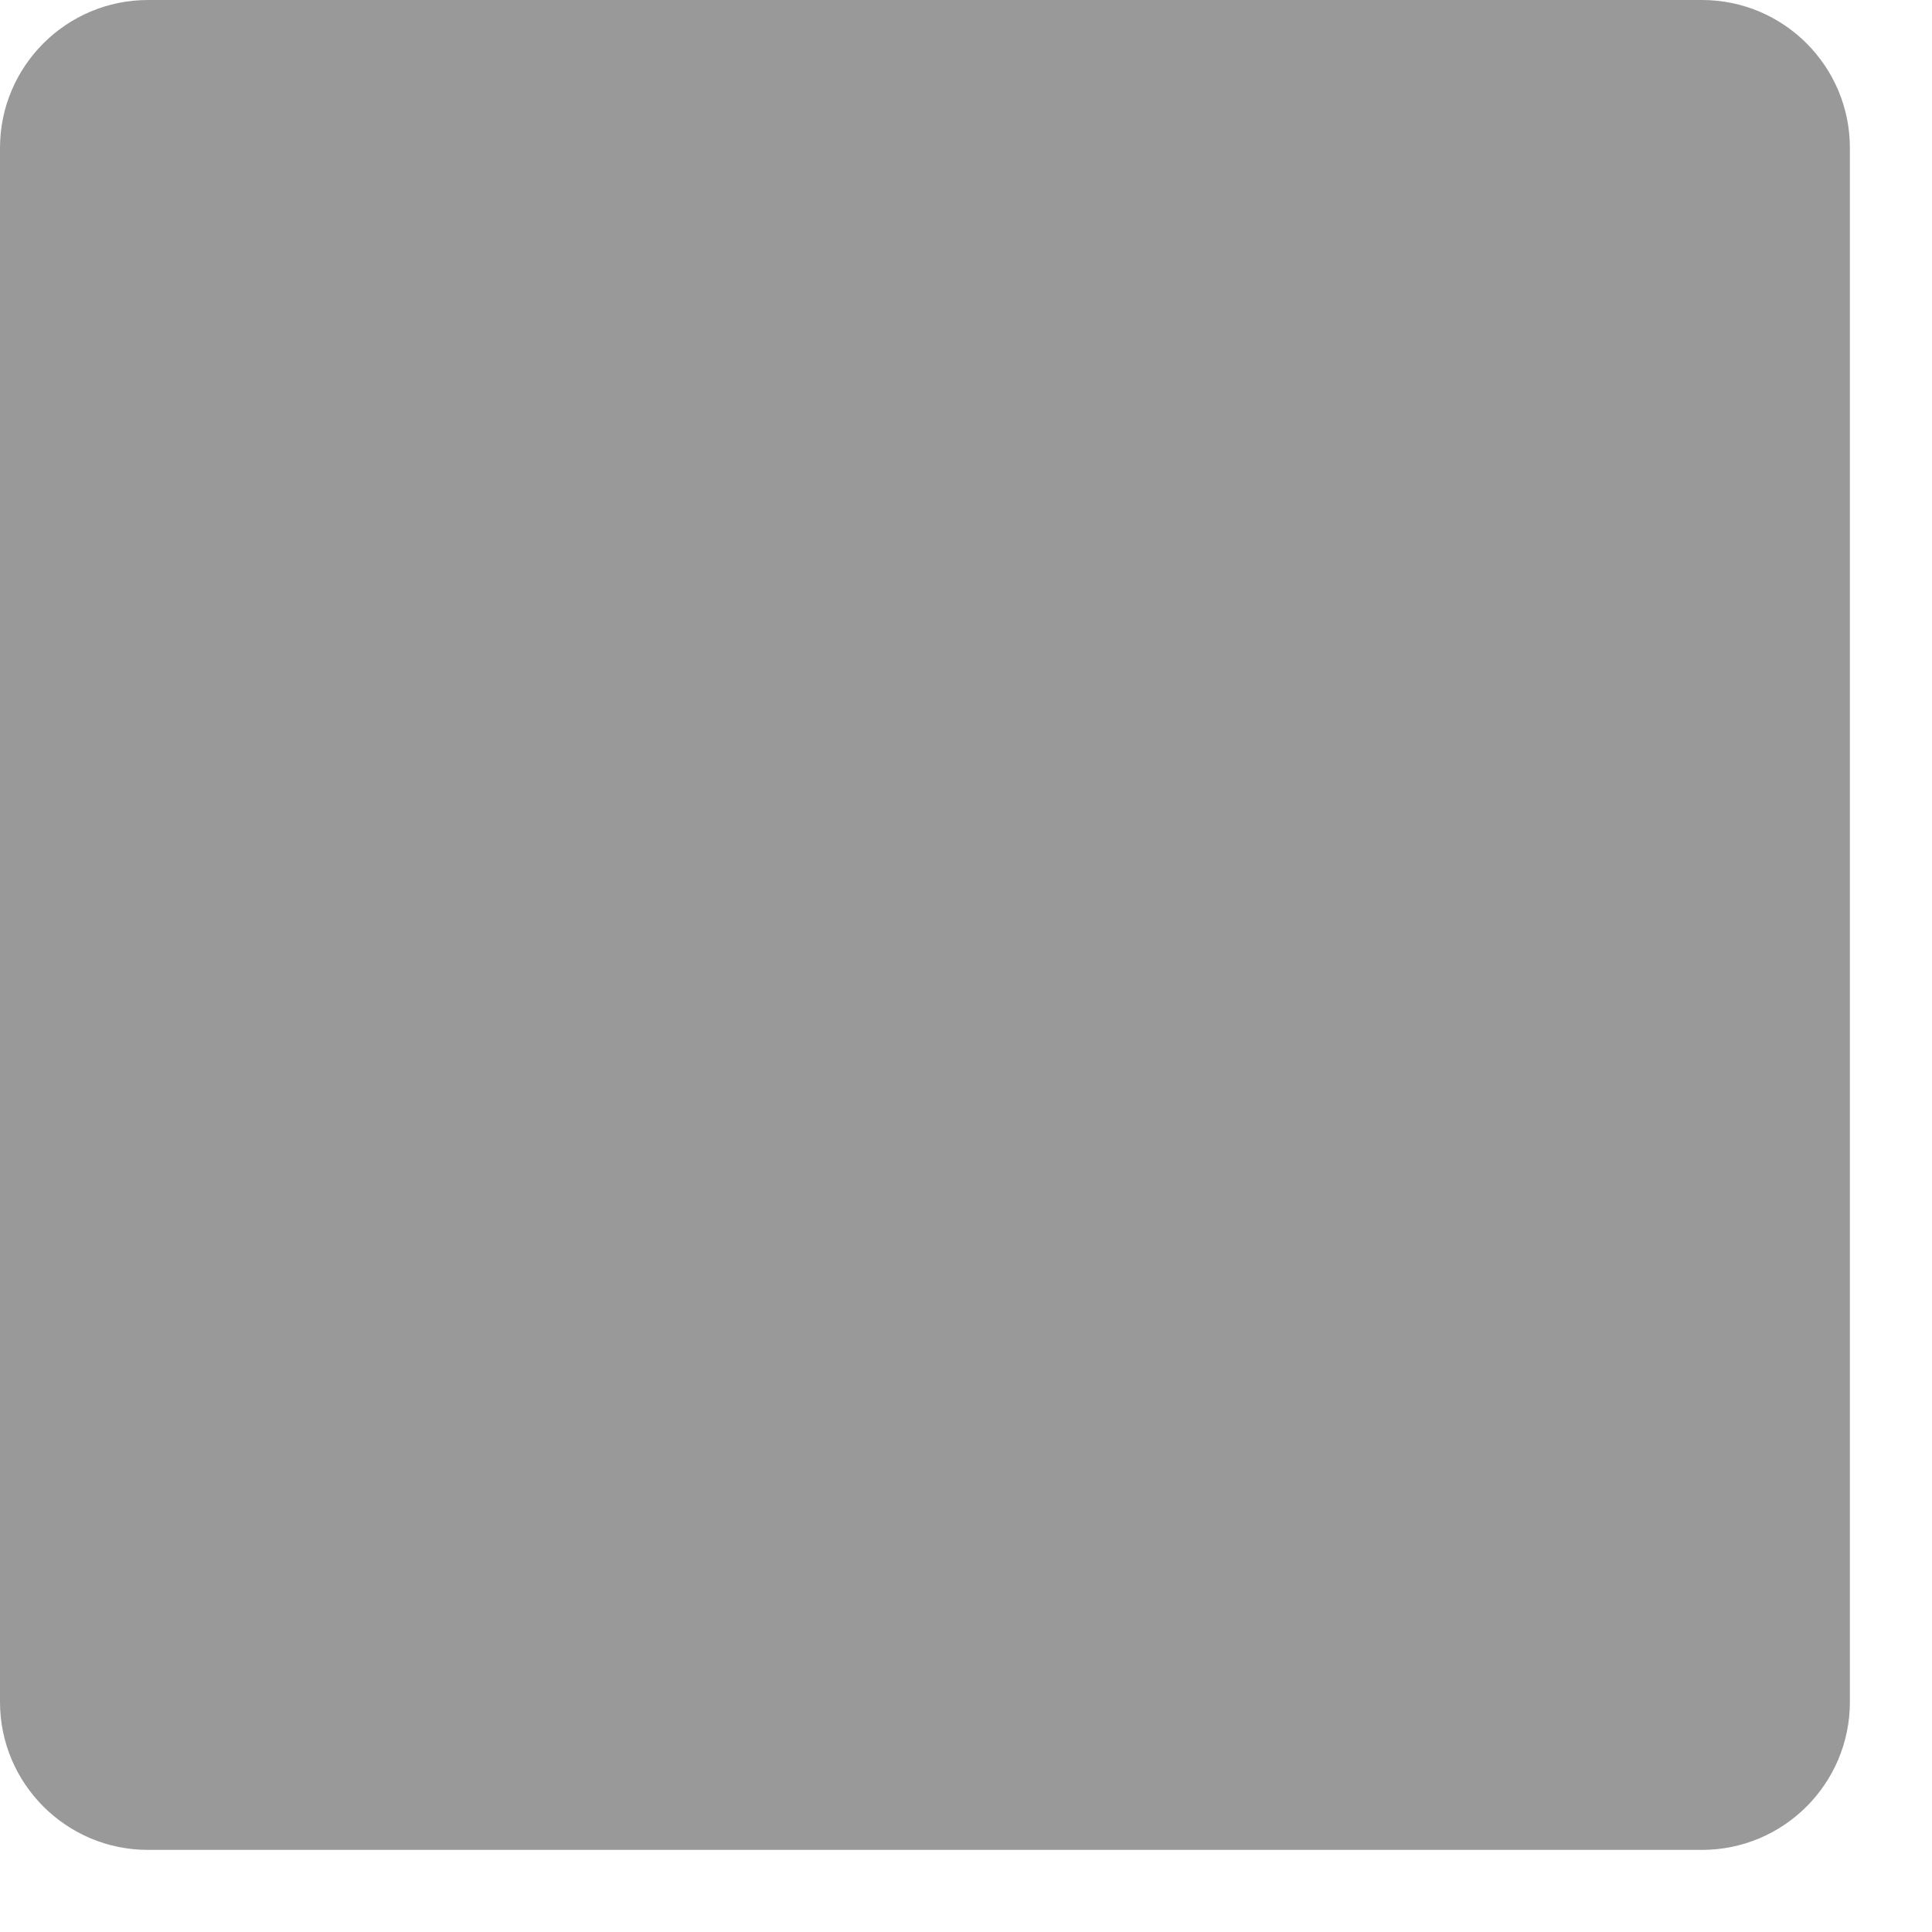 <?xml version="1.0" encoding="UTF-8"?> <svg xmlns="http://www.w3.org/2000/svg" width="12" height="12" viewBox="0 0 12 12" fill="none"><path d="M0 0.919C0 0.412 0.412 0 0.919 0H10.571C11.079 0 11.49 0.412 11.49 0.919V10.571C11.49 11.078 11.079 11.49 10.571 11.49H0.919C0.412 11.49 0 11.078 0 10.571V0.919Z" fill="#999999"></path></svg> 